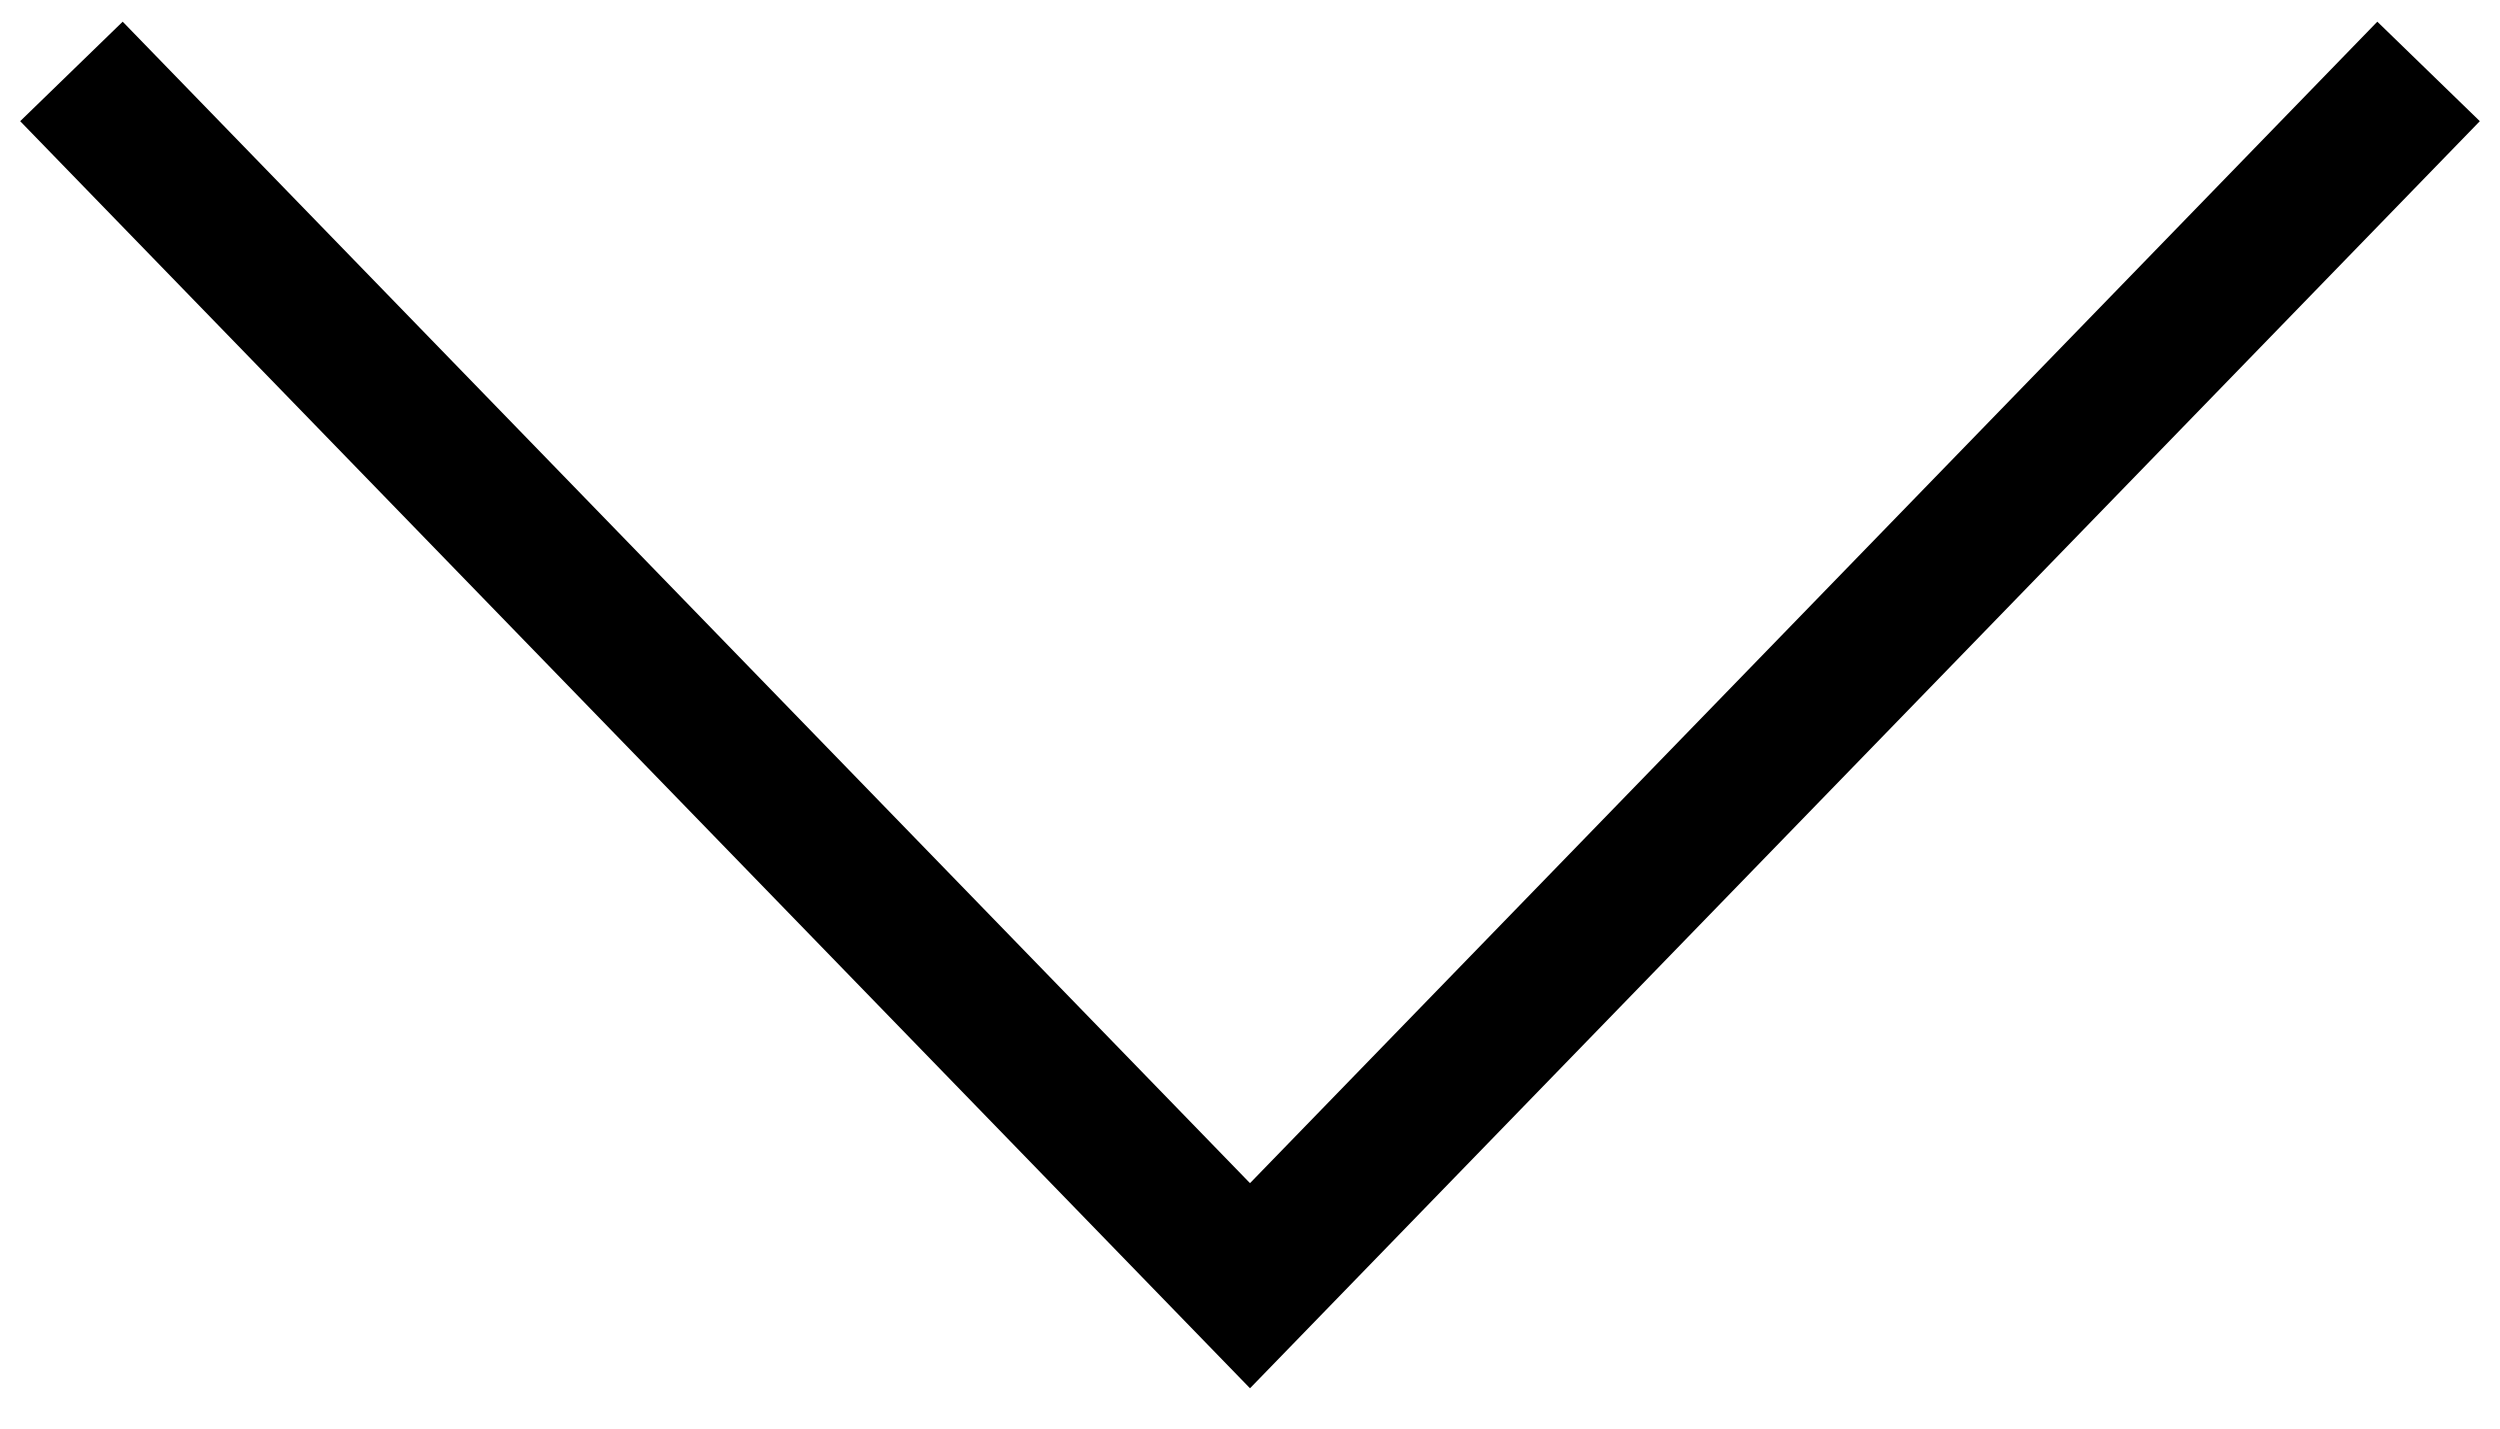 <?xml version="1.0" encoding="UTF-8"?> <svg xmlns="http://www.w3.org/2000/svg" width="35" height="20" viewBox="0 0 35 20" fill="none"><path d="M1 1L17.5 18L34 1" stroke="black" stroke-width="2"></path></svg> 